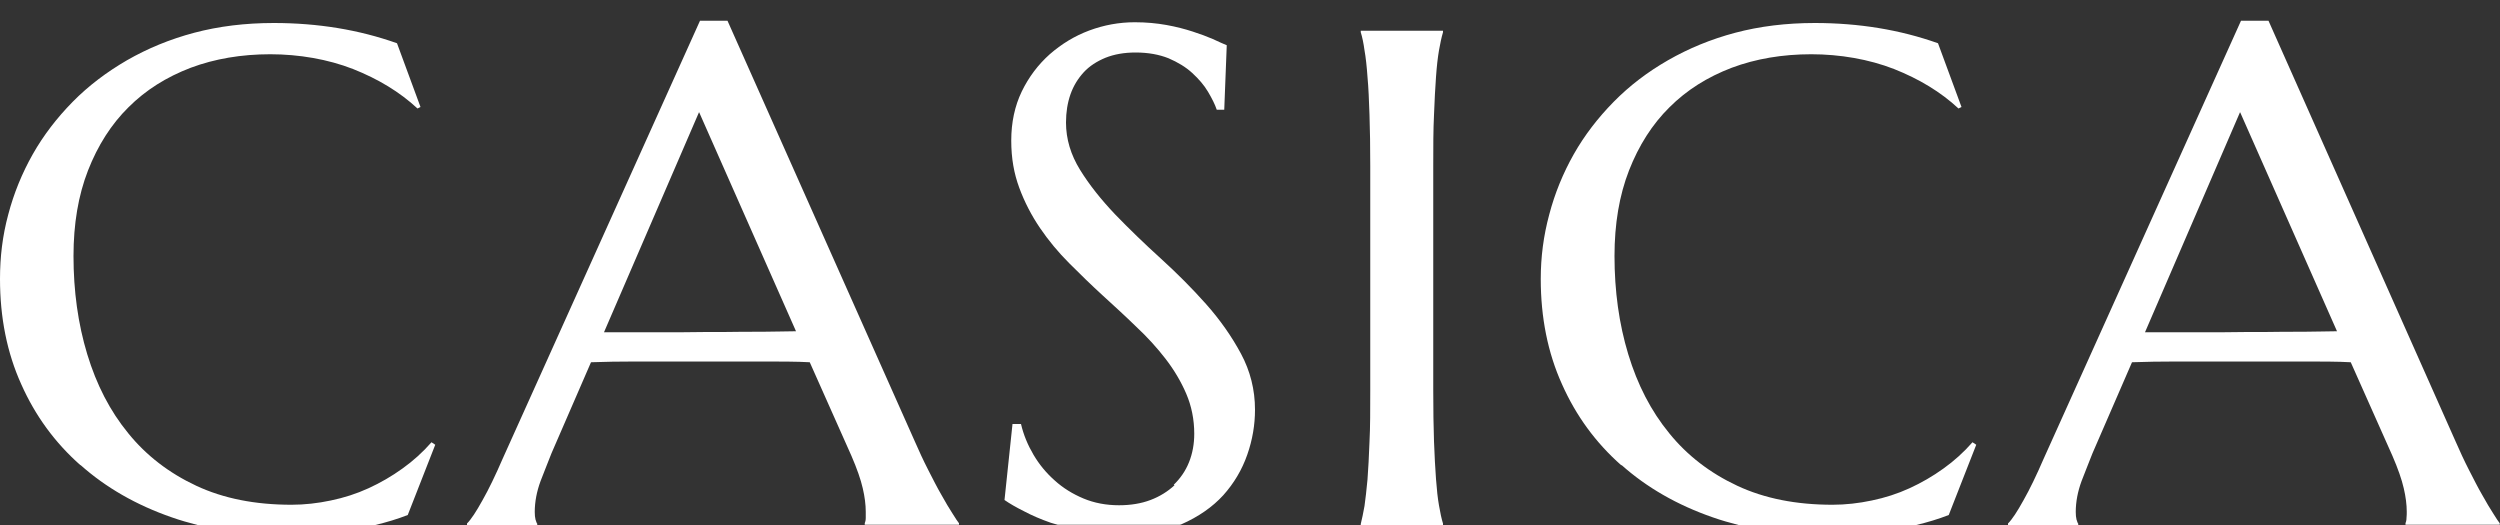 <?xml version="1.0" encoding="UTF-8"?><svg id="_レイヤー_1" xmlns="http://www.w3.org/2000/svg" viewBox="0 0 100 21"><rect x="0" y="0" width="100" height="21" fill="#333333" stroke="none"/><defs><style>.cls-1{fill:#fff;isolation:isolate;}</style></defs><path class="cls-1" d="M83.12,20.94s-.04-.08-.06-.16-.03-.18-.03-.3c0-.41.08-.82.23-1.23.16-.4.3-.78.44-1.12l1.58-3.64c.54-.02,1.15-.03,1.83-.03h4.87c.85,0,1.54,0,2.05.03l1.67,3.75c.22.51.37.94.45,1.29.08.34.12.66.12.94,0,.07,0,.16-.01.25,0,.09-.02.16-.04.21v.06h3.77v-.06c-.05-.06-.13-.18-.26-.39-.13-.2-.28-.45-.44-.74-.17-.29-.34-.63-.53-1s-.37-.76-.54-1.15L90.74.83h-1.1l-7.89,17.51c-.29.67-.56,1.23-.81,1.67-.25.45-.45.76-.62.93v.06h2.81v-.06h0ZM89.61,4.5l3.87,8.75c-.4,0-.85.02-1.35.02s-1.01,0-1.55.01c-.54,0-1.09,0-1.65.01h-3.13l3.8-8.8h0Z"/><path class="cls-1" d="M64.86,18.6c1.01.9,2.23,1.6,3.64,2.09.34.12.69.22,1.04.31h7.11c.46-.11.89-.24,1.3-.4l1.1-2.81-.15-.1c-.35.4-.74.75-1.16,1.05-.43.31-.88.57-1.36.79-.48.22-.98.38-1.51.49-.52.11-1.05.17-1.57.17-1.45,0-2.72-.25-3.81-.76s-2-1.21-2.72-2.1c-.73-.89-1.27-1.94-1.64-3.16-.37-1.22-.55-2.53-.55-3.93,0-1.28.19-2.42.58-3.42s.93-1.85,1.62-2.53c.69-.69,1.52-1.21,2.49-1.58.96-.36,2.03-.54,3.18-.54s2.31.2,3.31.59c1.01.4,1.87.92,2.58,1.58l.12-.06-.94-2.55c-1.52-.54-3.16-.81-4.93-.81-1.14,0-2.2.13-3.18.39s-1.87.63-2.69,1.1c-.82.47-1.54,1.02-2.17,1.66-.63.64-1.17,1.34-1.6,2.1-.43.76-.76,1.57-.98,2.41-.23.85-.34,1.7-.34,2.58,0,1.54.28,2.95.85,4.21.56,1.26,1.35,2.34,2.37,3.24h.01Z"/><path class="cls-1" d="M21.48,20.94s-.04-.08-.06-.16c-.02-.08-.03-.18-.03-.3,0-.41.08-.82.23-1.23.16-.4.3-.78.44-1.12l1.58-3.64c.54-.02,1.15-.03,1.83-.03h4.87c.85,0,1.54,0,2.05.03l1.67,3.75c.22.51.37.94.45,1.29.08.34.12.66.12.94,0,.07,0,.16,0,.25,0,.09-.02.16-.04.21v.06h3.77v-.06c-.05-.06-.13-.18-.26-.39-.13-.2-.28-.45-.44-.74-.17-.29-.34-.63-.53-1s-.37-.76-.54-1.15L29.1.83h-1.1l-7.89,17.51c-.29.67-.56,1.23-.81,1.67-.25.45-.45.76-.62.93v.06h2.81v-.06h-.01ZM27.97,4.5l3.87,8.75c-.4,0-.85.02-1.35.02s-1.01,0-1.55.01c-.54,0-1.09,0-1.65.01h-3.13l3.8-8.8h0Z"/><path class="cls-1" d="M3.22,18.6c1.01.9,2.23,1.6,3.64,2.09.34.12.69.22,1.04.31h7.11c.46-.11.89-.24,1.3-.4l1.1-2.81-.15-.1c-.35.4-.74.75-1.16,1.05-.43.31-.88.57-1.36.79-.48.22-.98.38-1.51.49-.52.11-1.05.17-1.57.17-1.45,0-2.72-.25-3.81-.76-1.09-.51-2-1.21-2.72-2.1-.73-.89-1.27-1.94-1.64-3.16-.37-1.22-.55-2.53-.55-3.93,0-1.28.19-2.42.58-3.42.39-1,.93-1.85,1.62-2.53.69-.69,1.52-1.21,2.49-1.58.96-.36,2.03-.54,3.18-.54s2.31.2,3.31.59c1.01.4,1.87.92,2.58,1.58l.12-.06-.94-2.55c-1.52-.54-3.16-.81-4.93-.81-1.14,0-2.2.13-3.18.39-.98.26-1.87.63-2.69,1.1-.81.47-1.54,1.02-2.17,1.66s-1.17,1.34-1.6,2.1c-.43.76-.76,1.57-.98,2.41C.1,9.43,0,10.28,0,11.16c0,1.54.28,2.95.85,4.21.56,1.26,1.35,2.34,2.37,3.24h0Z"/><path class="cls-1" d="M46.98,19.41c-.27.25-.59.45-.96.59s-.79.21-1.26.21c-.51,0-.99-.09-1.42-.27-.43-.18-.82-.42-1.15-.72-.34-.3-.62-.64-.85-1.03-.23-.39-.4-.8-.5-1.23h-.34l-.32,3.04c.2.14.46.29.78.45.32.17.67.32,1.07.46.08.03.19.05.28.08h4.88s.05-.01.07-.02c.68-.3,1.24-.69,1.67-1.16.43-.48.75-1.02.96-1.62s.31-1.2.31-1.8c0-.8-.19-1.55-.56-2.24-.37-.69-.84-1.36-1.4-1.99s-1.17-1.24-1.82-1.83-1.26-1.18-1.82-1.76c-.56-.59-1.03-1.18-1.4-1.78-.37-.6-.56-1.23-.56-1.89,0-.41.06-.79.18-1.13.12-.34.3-.63.53-.88s.53-.44.87-.58c.35-.14.75-.21,1.2-.21.51,0,.94.08,1.32.23.37.16.69.35.95.59s.47.48.63.75.28.51.35.72h.3l.1-2.58c-.15-.06-.34-.15-.56-.25-.23-.1-.5-.2-.81-.3-.31-.1-.65-.19-1.04-.26-.39-.07-.81-.11-1.27-.11-.62,0-1.23.11-1.82.33s-1.11.54-1.58.95c-.46.41-.84.91-1.12,1.49-.28.58-.42,1.24-.42,1.96s.11,1.32.32,1.89c.21.57.49,1.11.83,1.61s.73.97,1.17,1.41.88.87,1.34,1.29.91.83,1.34,1.25c.44.41.83.84,1.17,1.28.34.44.62.91.83,1.4.21.49.32,1.03.32,1.6,0,.41-.07.79-.21,1.14-.14.35-.35.65-.61.9l.03.02Z"/><path class="cls-1" d="M57.72,20.94c-.06-.19-.11-.43-.16-.72-.05-.28-.09-.64-.12-1.06s-.06-.93-.08-1.51-.03-1.26-.03-2.05V6.65c0-.78,0-1.46.03-2.05.02-.58.05-1.09.08-1.52.03-.43.07-.78.12-1.07.05-.28.1-.52.16-.72v-.06h-3.29v.06c.06.19.11.43.15.72.05.28.09.64.12,1.07.04.43.06.93.08,1.52.02.58.03,1.27.03,2.05v8.97c0,.78,0,1.46-.03,2.05-.02.58-.05,1.09-.08,1.51-.04.42-.08.78-.12,1.06-.05.28-.1.52-.15.72v.06h3.29v-.08Z"/></svg>